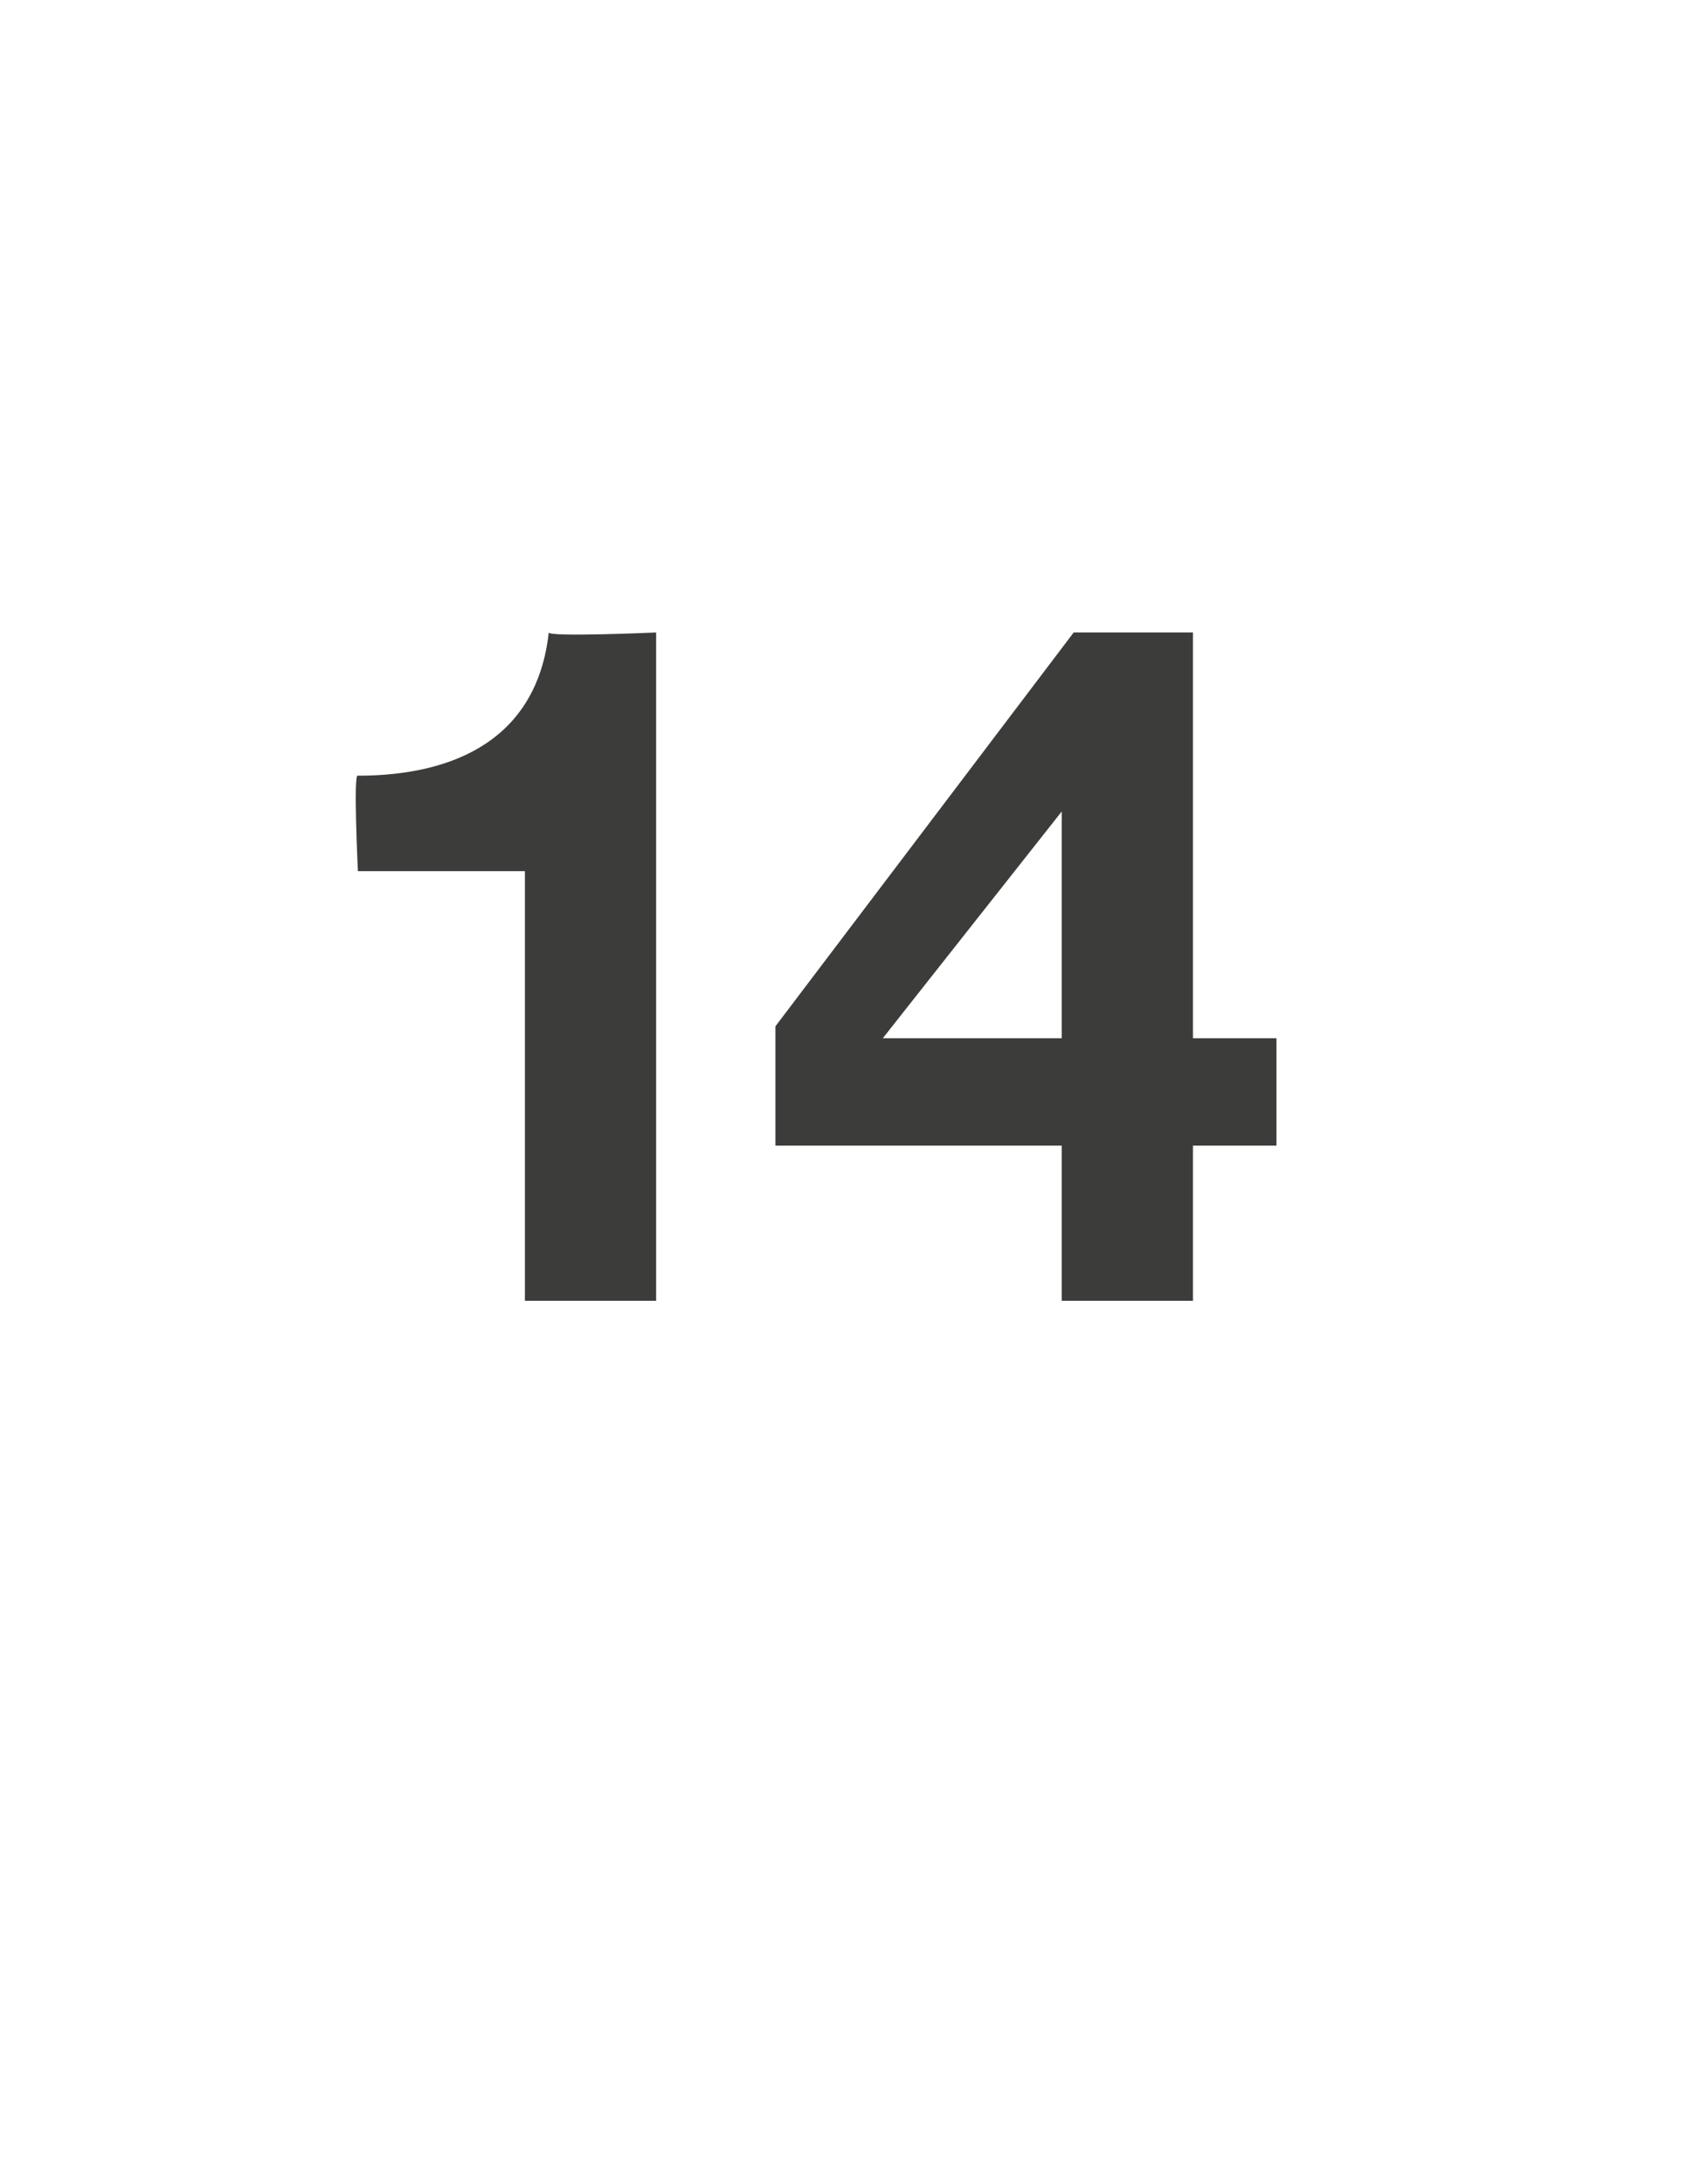 <?xml version="1.0" standalone="no"?><!DOCTYPE svg PUBLIC "-//W3C//DTD SVG 1.1//EN" "http://www.w3.org/Graphics/SVG/1.1/DTD/svg11.dtd"><svg xmlns="http://www.w3.org/2000/svg" version="1.1" width="14.2px" height="18.3px" viewBox="0 -1 14.2 18.3" style="top:-1px">  <desc>14</desc>  <defs/>  <g id="Polygon81021">    <path d="M 5.5 9.9 L 4.4 9.9 L 4.4 6.3 L 3 6.3 C 3 6.3 2.96 5.46 3 5.5 C 3.8 5.5 4.5 5.2 4.6 4.3 C 4.6 4.34 5.5 4.3 5.5 4.3 L 5.5 9.9 Z M 8.9 8.6 L 6.5 8.6 L 6.5 7.6 L 9 4.3 L 10 4.3 L 10 7.7 L 10.7 7.7 L 10.7 8.6 L 10 8.6 L 10 9.9 L 8.9 9.9 L 8.9 8.6 Z M 8.9 5.8 L 8.9 5.8 L 7.4 7.7 L 8.9 7.7 L 8.9 5.8 Z " stroke="none" fill="#3c3c3b"/>  </g></svg>